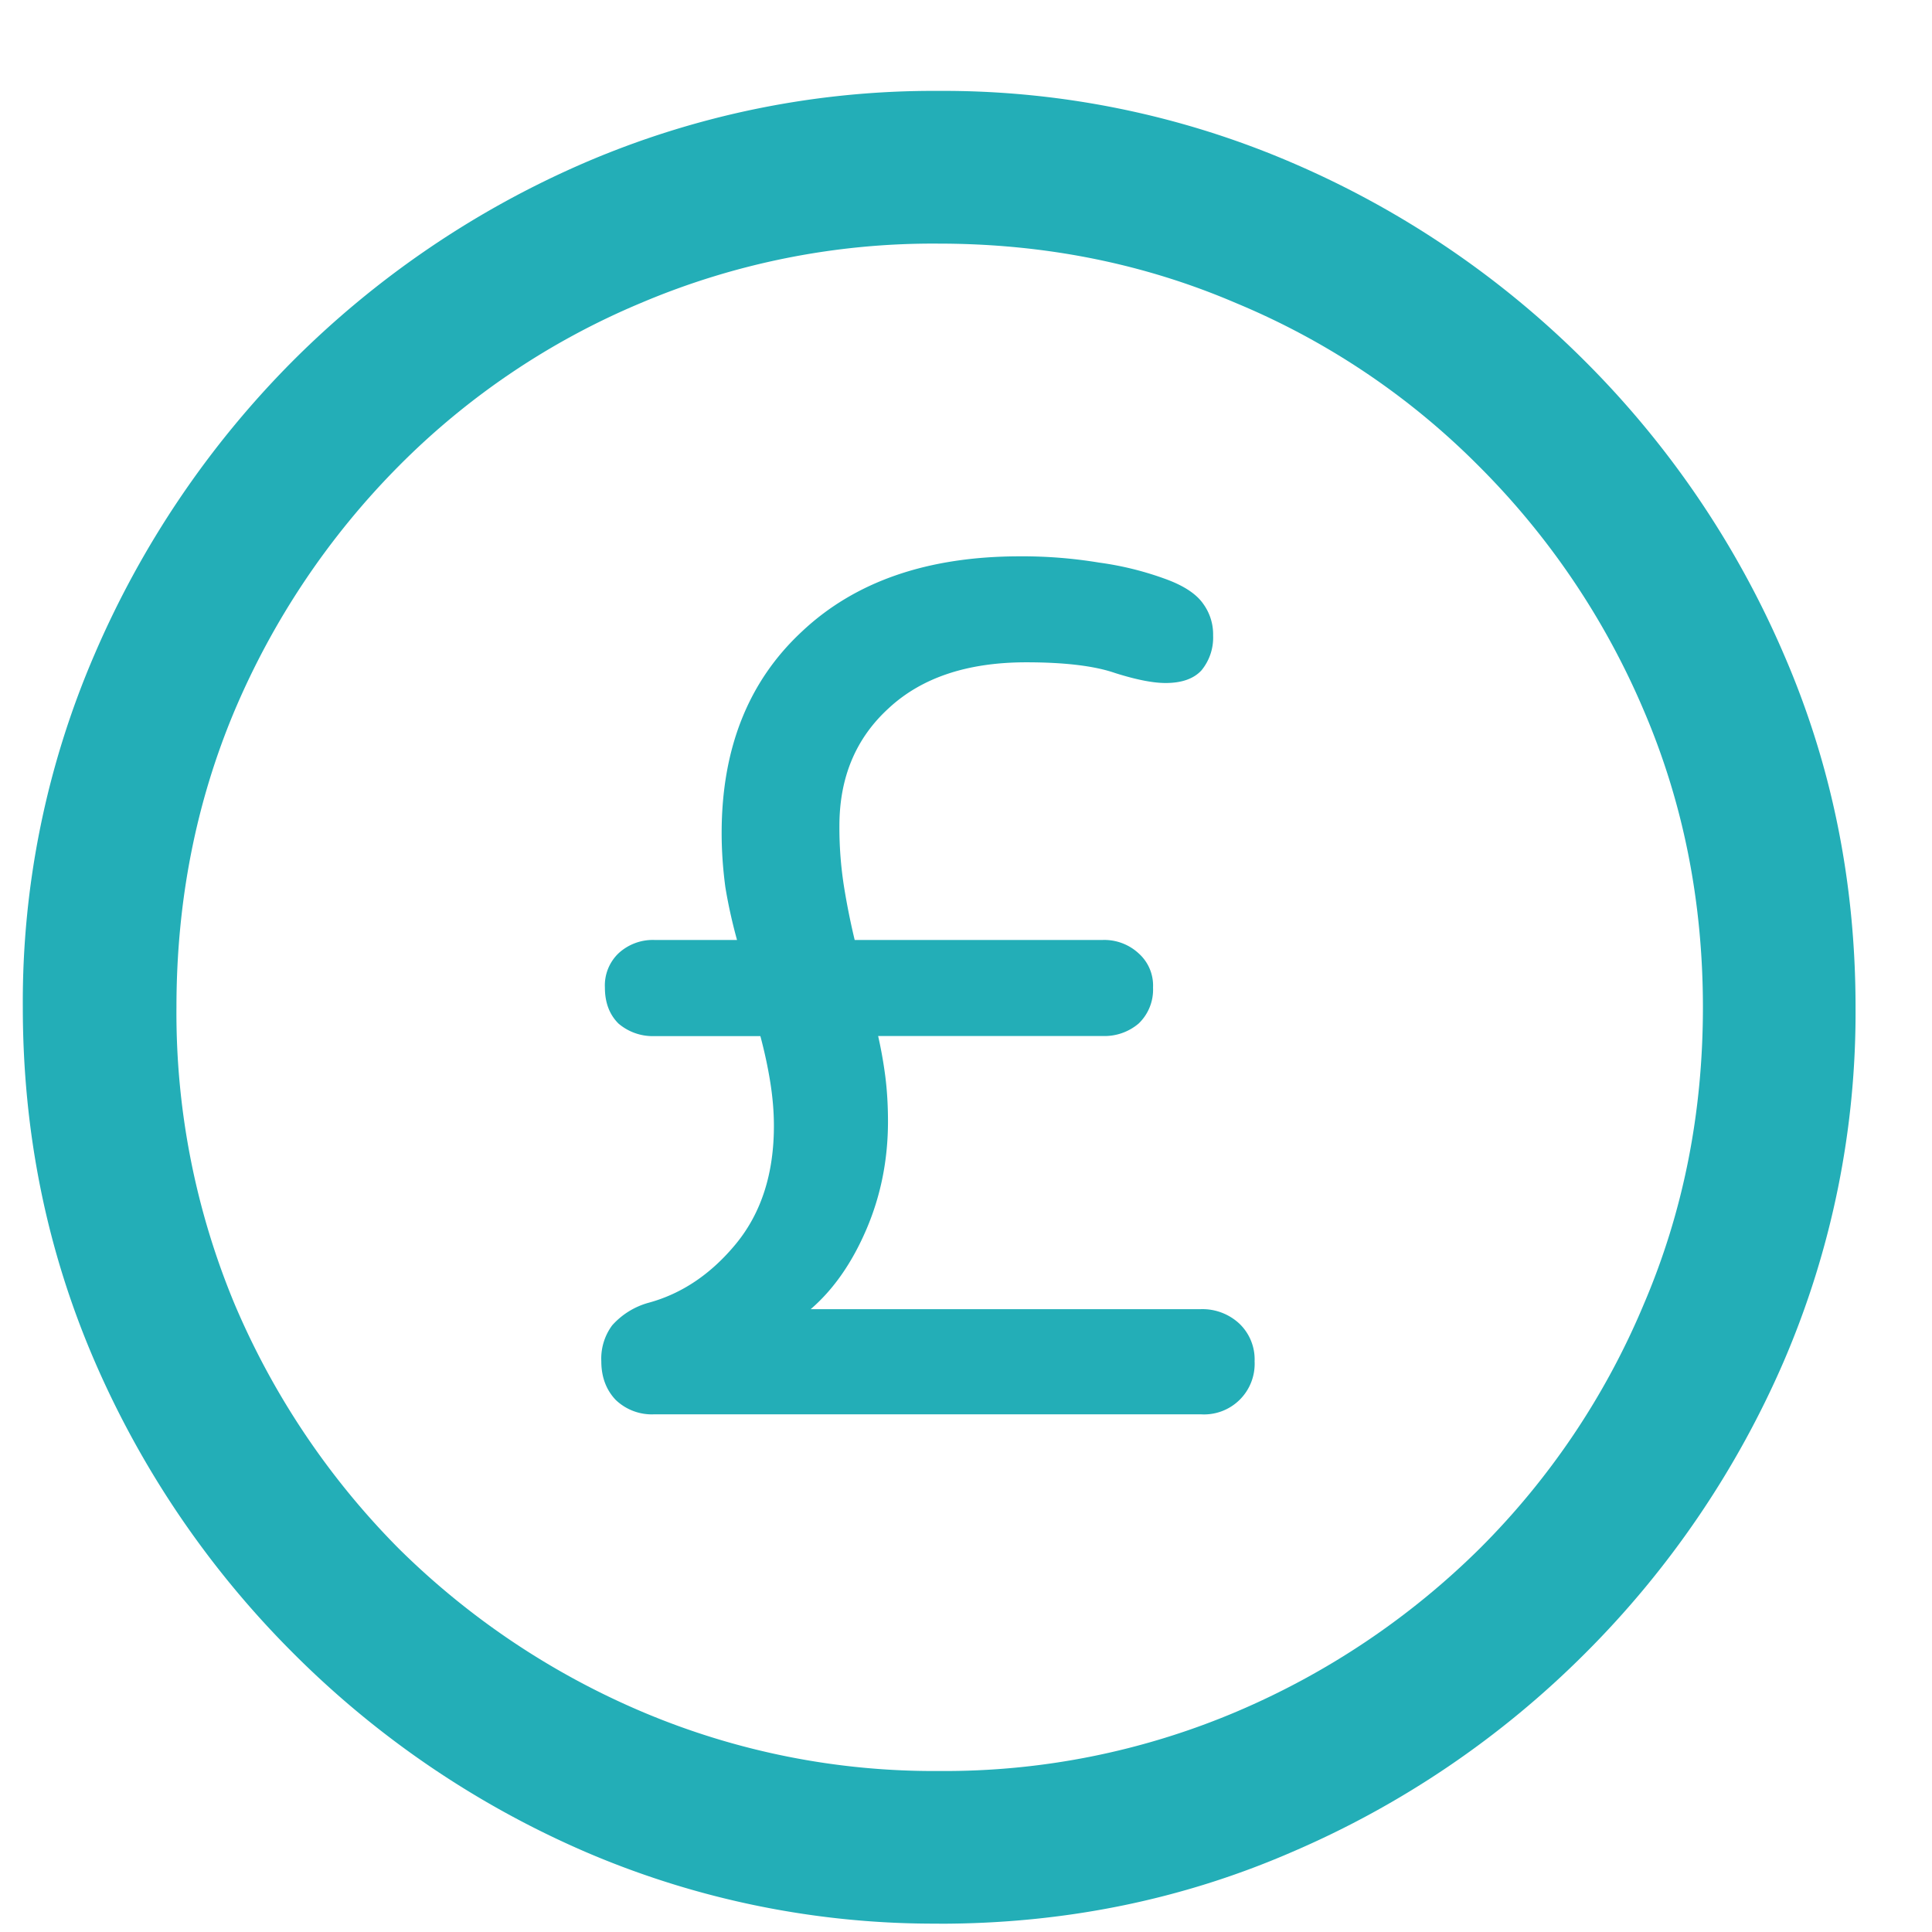 <?xml version="1.0" encoding="UTF-8"?> <svg xmlns="http://www.w3.org/2000/svg" fill="none" viewBox="0 0 21 21"><path fill="#23AEB7" d="M10.209 20.91c1.36 0 2.64-.26 3.838-.781a10.166 10.166 0 0 0 3.183-2.158 10.201 10.201 0 0 0 2.159-3.174 9.59 9.59 0 0 0 .78-3.848c0-1.36-.26-2.64-.78-3.838a10.168 10.168 0 0 0-2.159-3.183 10.167 10.167 0 0 0-3.183-2.158 9.59 9.59 0 0 0-3.848-.782 9.59 9.59 0 0 0-3.847.782 10.199 10.199 0 0 0-3.174 2.158A10.25 10.25 0 0 0 1.029 7.11a9.52 9.52 0 0 0-.781 3.838c0 1.36.26 2.643.781 3.848a10.199 10.199 0 0 0 2.159 3.174 10.197 10.197 0 0 0 3.173 2.158 9.59 9.59 0 0 0 3.848.781Zm0-1.66a8.118 8.118 0 0 1-3.232-.645 8.45 8.45 0 0 1-2.647-1.777 8.45 8.45 0 0 1-1.777-2.646 8.226 8.226 0 0 1-.635-3.233c0-1.152.212-2.23.635-3.232A8.45 8.45 0 0 1 4.33 5.07a8.122 8.122 0 0 1 2.637-1.777 8.118 8.118 0 0 1 3.232-.645c1.153 0 2.23.215 3.233.645a8.094 8.094 0 0 1 2.646 1.777 8.369 8.369 0 0 1 1.787 2.647c.43 1.002.645 2.08.645 3.232 0 1.153-.215 2.23-.645 3.233a8.233 8.233 0 0 1-1.777 2.646 8.45 8.45 0 0 1-2.647 1.777 8.118 8.118 0 0 1-3.232.645Zm-3.096-3.877h5.938a.55.55 0 0 0 .586-.576.537.537 0 0 0-.166-.41.589.589 0 0 0-.42-.157H8.812c.248-.214.45-.504.606-.869.156-.364.234-.755.234-1.171 0-.176-.01-.34-.029-.489a4.756 4.756 0 0 0-.078-.44h2.441a.572.572 0 0 0 .391-.136.51.51 0 0 0 .156-.39.468.468 0 0 0-.156-.372.549.549 0 0 0-.39-.146H9.29a7.765 7.765 0 0 1-.117-.586 4.115 4.115 0 0 1-.049-.654c0-.528.179-.954.537-1.28.358-.332.856-.498 1.494-.498.423 0 .746.04.967.117.228.072.41.108.547.108.176 0 .306-.046.39-.137a.56.56 0 0 0 .127-.38.563.563 0 0 0-.107-.343c-.072-.104-.202-.192-.39-.263a3.44 3.44 0 0 0-.743-.186 5.11 5.11 0 0 0-.86-.068c-1.002 0-1.793.273-2.372.82-.58.54-.87 1.27-.87 2.188 0 .195.014.39.04.586.032.195.075.387.127.576h-.899a.549.549 0 0 0-.39.146.483.483 0 0 0-.147.371c0 .163.049.293.147.391a.572.572 0 0 0 .39.137h1.153c.045.169.081.335.107.498.026.162.04.322.04.478 0 .521-.138.947-.411 1.28-.273.332-.592.546-.957.644a.824.824 0 0 0-.39.244.607.607 0 0 0-.118.39c0 .17.052.31.156.42a.567.567 0 0 0 .42.157Z"></path></svg> 